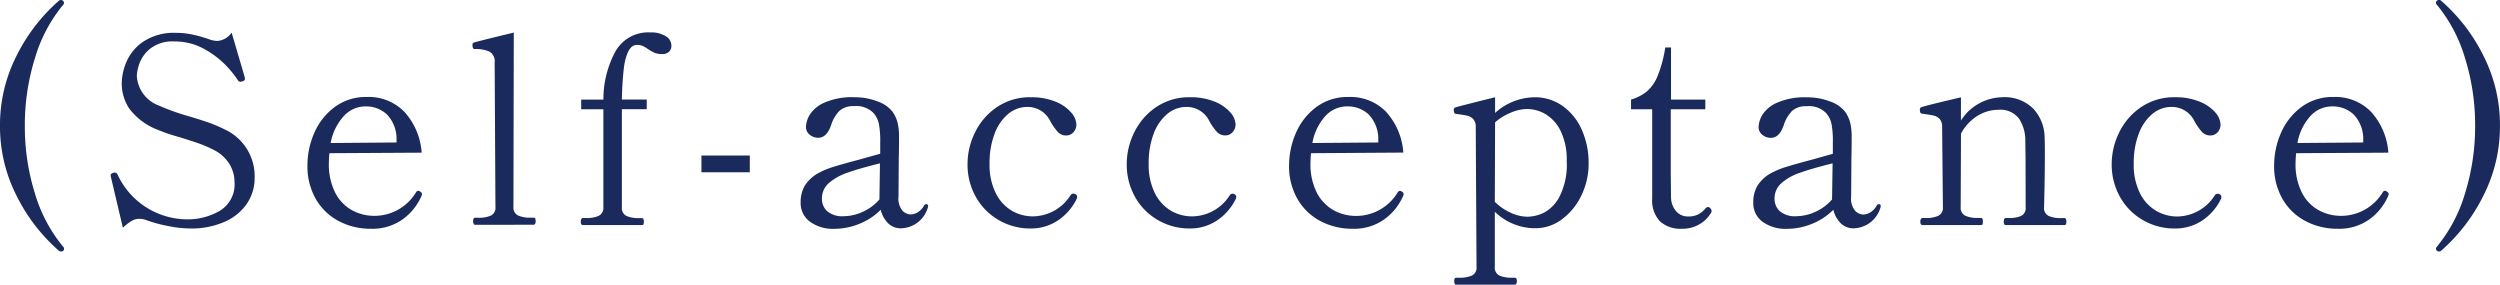 <svg xmlns="http://www.w3.org/2000/svg" width="114.756" height="13.068" viewBox="0 0 114.756 13.068">
  <path id="パス_142500" data-name="パス 142500" d="M-54.582,1.212a.149.149,0,0,1-.108-.048,8.157,8.157,0,0,1-1.926-2.508,7,7,0,0,1-.762-3.216,7,7,0,0,1,.762-3.216,8.157,8.157,0,0,1,1.926-2.508.149.149,0,0,1,.108-.048.139.139,0,0,1,.1.042.126.126,0,0,1,.042.09.115.115,0,0,1-.036.084,6.921,6.921,0,0,0-1.3,2.46,10.3,10.3,0,0,0-.462,3.1,10.3,10.3,0,0,0,.462,3.1A6.921,6.921,0,0,0-54.474,1a.115.115,0,0,1,.036.084.12.12,0,0,1-.042.1A.151.151,0,0,1-54.582,1.212Zm5.94-1.056A5.417,5.417,0,0,1-49.668.042,6.378,6.378,0,0,1-50.694-.24a.942.942,0,0,0-.3-.048.672.672,0,0,0-.33.09,2.447,2.447,0,0,0-.414.318l-.552-2.34-.012-.072q0-.06.12-.108l.072-.012a.146.146,0,0,1,.132.1A3.533,3.533,0,0,0-48.762-.264a2.9,2.9,0,0,0,1.47-.39,1.415,1.415,0,0,0,.678-1.338,1.544,1.544,0,0,0-.24-.822,1.751,1.751,0,0,0-.7-.63,5.449,5.449,0,0,0-.72-.312q-.348-.12-.852-.276a8.417,8.417,0,0,1-1.056-.36,2.955,2.955,0,0,1-1.266-.96,2.1,2.1,0,0,1-.342-1.164A2.611,2.611,0,0,1-51.57-7.5a2.132,2.132,0,0,1,.774-.924,2.556,2.556,0,0,1,1.506-.4,3.617,3.617,0,0,1,.744.078,6.524,6.524,0,0,1,.816.234,1.223,1.223,0,0,0,.324.06.868.868,0,0,0,.66-.384l.6,2.04.012.084q0,.072-.1.108a.381.381,0,0,1-.108.024.141.141,0,0,1-.12-.072,4.538,4.538,0,0,0-.516-.648,4.127,4.127,0,0,0-1-.768,2.735,2.735,0,0,0-1.392-.36,1.647,1.647,0,0,0-1.128.342,1.581,1.581,0,0,0-.492.7,2.024,2.024,0,0,0-.108.534,1.545,1.545,0,0,0,1.02,1.368A9.964,9.964,0,0,0-48.726-5q.528.156.906.288a6.273,6.273,0,0,1,.738.312A2.362,2.362,0,0,1-45.69-2.172a2.085,2.085,0,0,1-.354,1.188A2.387,2.387,0,0,1-47.07-.15,3.762,3.762,0,0,1-48.642.156Zm10.572-1.68a.108.108,0,0,1,.06.1.283.283,0,0,1-.036.12A2.576,2.576,0,0,1-38.88-.276a2.374,2.374,0,0,1-1.482.444,3.083,3.083,0,0,1-1.47-.354A2.613,2.613,0,0,1-42.882-1.2a3,3,0,0,1-.384-1.536,3.706,3.706,0,0,1,.312-1.488,2.921,2.921,0,0,1,.93-1.188A2.4,2.4,0,0,1-40.53-5.88a2.278,2.278,0,0,1,1.716.684,3.1,3.1,0,0,1,.792,1.872l-4.236.024q-.024.288-.024.444a2.876,2.876,0,0,0,.294,1.374,1.917,1.917,0,0,0,.768.8,2.136,2.136,0,0,0,1.038.258,2.227,2.227,0,0,0,1.9-1.08.133.133,0,0,1,.108-.072A.231.231,0,0,1-38.07-1.524ZM-40.6-5.448A1.345,1.345,0,0,0-41.6-5,2.488,2.488,0,0,0-42.2-3.768l3.024-.024v-.12a1.622,1.622,0,0,0-.438-1.164A1.4,1.4,0,0,0-40.6-5.448Zm5.04,5.436q-.1,0-.1-.168t.1-.156h.156a1.358,1.358,0,0,0,.558-.1.4.4,0,0,0,.21-.408l-.036-6.624a.5.5,0,0,0-.234-.492,1.49,1.49,0,0,0-.666-.12q-.084,0-.1-.054a.444.444,0,0,1-.018-.138.1.1,0,0,1,.072-.108q.18-.06,1.824-.456L-33.81-.84a.4.4,0,0,0,.216.4,1.329,1.329,0,0,0,.564.1h.156q.084,0,.084.156t-.084.168Zm8.028-8.832a1.265,1.265,0,0,1,.714.174.506.506,0,0,1,.258.426.374.374,0,0,1-.114.294.46.46,0,0,1-.318.1.858.858,0,0,1-.324-.054,1.9,1.9,0,0,1-.3-.162,1.564,1.564,0,0,0-.246-.15.657.657,0,0,0-.282-.054q-.432,0-.588.984a14.422,14.422,0,0,0-.1,1.524h1.14v.444h-1.14V-.828a.4.4,0,0,0,.21.408,1.358,1.358,0,0,0,.558.1h.156q.084,0,.084.168T-27.906,0h-2.712q-.1,0-.1-.156t.1-.168h.156a1.329,1.329,0,0,0,.564-.1.4.4,0,0,0,.216-.4V-5.316H-30.7V-5.76h1.02a4.585,4.585,0,0,1,.564-2.232A1.724,1.724,0,0,1-27.534-8.844Zm4.572,6.42h-2.22v-.768h2.22ZM-14.874-.96q.1,0,.1.084L-14.79-.8a1.315,1.315,0,0,1-.54.732,1.337,1.337,0,0,1-.684.216.825.825,0,0,1-.6-.234,1.271,1.271,0,0,1-.336-.618,2.893,2.893,0,0,1-1,.654,3.06,3.06,0,0,1-1.128.222A1.805,1.805,0,0,1-20.2-.156a1.055,1.055,0,0,1-.426-.888,1.479,1.479,0,0,1,.192-.768,1.69,1.69,0,0,1,.624-.576,3.658,3.658,0,0,1,.7-.288q.42-.132,1.152-.324l.984-.276v-.516a4.384,4.384,0,0,0-.06-.852,1.134,1.134,0,0,0-.24-.492,1.1,1.1,0,0,0-.9-.324.942.942,0,0,0-.672.216,1.652,1.652,0,0,0-.384.66q-.2.576-.588.576a.612.612,0,0,1-.39-.138.444.444,0,0,1-.174-.366,1.179,1.179,0,0,1,.162-.534,1.487,1.487,0,0,1,.66-.564,3.155,3.155,0,0,1,1.422-.258,2.846,2.846,0,0,1,1.026.186,1.5,1.5,0,0,1,.69.462,1.515,1.515,0,0,1,.246.522,2.732,2.732,0,0,1,.066.642q0,.564-.012,1l-.012,1.74a.885.885,0,0,0,.186.66.554.554,0,0,0,.366.168.656.656,0,0,0,.33-.1A.834.834,0,0,0-14.958-.9.1.1,0,0,1-14.874-.96Zm-3.768.552a2.114,2.114,0,0,0,.864-.2,2.192,2.192,0,0,0,.768-.57v-.036l.024-1.62q-.924.228-1.482.426a2.508,2.508,0,0,0-.87.486.926.926,0,0,0-.312.708.776.776,0,0,0,.234.57A1.066,1.066,0,0,0-18.642-.408Zm8.556.564A2.858,2.858,0,0,1-11.52-.222a2.789,2.789,0,0,1-1.056-1.056,3.036,3.036,0,0,1-.39-1.542,3.278,3.278,0,0,1,.336-1.416,2.957,2.957,0,0,1,1-1.17,2.692,2.692,0,0,1,1.584-.462,2.865,2.865,0,0,1,1.11.2,1.844,1.844,0,0,1,.72.492.891.891,0,0,1,.246.558.518.518,0,0,1-.132.354.428.428,0,0,1-.336.15.512.512,0,0,1-.384-.162,2.592,2.592,0,0,1-.348-.5,1.153,1.153,0,0,0-1.044-.648,1.367,1.367,0,0,0-.888.324,2.152,2.152,0,0,0-.624.912,3.734,3.734,0,0,0-.228,1.356,2.9,2.9,0,0,0,.294,1.386,1.913,1.913,0,0,0,.75.8A1.934,1.934,0,0,0-9.966-.4a2.065,2.065,0,0,0,1.728-.972.164.164,0,0,1,.12-.072.171.171,0,0,1,.1.024.139.139,0,0,1,.084.12.213.213,0,0,1-.024.1,2.507,2.507,0,0,1-.864.99A2.228,2.228,0,0,1-10.086.156Zm7.308,0A2.858,2.858,0,0,1-4.212-.222,2.789,2.789,0,0,1-5.268-1.278a3.036,3.036,0,0,1-.39-1.542,3.278,3.278,0,0,1,.336-1.416,2.957,2.957,0,0,1,1-1.17,2.692,2.692,0,0,1,1.584-.462,2.865,2.865,0,0,1,1.11.2,1.844,1.844,0,0,1,.72.492.891.891,0,0,1,.246.558A.518.518,0,0,1-.8-4.266a.428.428,0,0,1-.336.15.512.512,0,0,1-.384-.162,2.592,2.592,0,0,1-.348-.5A1.153,1.153,0,0,0-2.91-5.424,1.367,1.367,0,0,0-3.8-5.1a2.152,2.152,0,0,0-.624.912A3.734,3.734,0,0,0-4.65-2.832a2.9,2.9,0,0,0,.294,1.386,1.913,1.913,0,0,0,.75.8A1.934,1.934,0,0,0-2.658-.4,2.065,2.065,0,0,0-.93-1.368.164.164,0,0,1-.81-1.44a.171.171,0,0,1,.1.024A.139.139,0,0,1-.63-1.3a.213.213,0,0,1-.024.1,2.507,2.507,0,0,1-.864.99A2.228,2.228,0,0,1-2.778.156ZM6.99-1.524a.108.108,0,0,1,.06.1.283.283,0,0,1-.036.12A2.576,2.576,0,0,1,6.18-.276,2.374,2.374,0,0,1,4.7.168a3.083,3.083,0,0,1-1.47-.354A2.613,2.613,0,0,1,2.178-1.2a3,3,0,0,1-.384-1.536,3.706,3.706,0,0,1,.312-1.488,2.921,2.921,0,0,1,.93-1.188A2.4,2.4,0,0,1,4.53-5.88,2.278,2.278,0,0,1,6.246-5.2a3.1,3.1,0,0,1,.792,1.872L2.8-3.3q-.024.288-.024.444a2.876,2.876,0,0,0,.294,1.374,1.917,1.917,0,0,0,.768.8A2.136,2.136,0,0,0,4.878-.42a2.227,2.227,0,0,0,1.9-1.08.133.133,0,0,1,.108-.072A.231.231,0,0,1,6.99-1.524ZM4.458-5.448a1.345,1.345,0,0,0-1,.444,2.488,2.488,0,0,0-.594,1.236l3.024-.024v-.12a1.622,1.622,0,0,0-.438-1.164A1.4,1.4,0,0,0,4.458-5.448Zm8.592-.42a2.2,2.2,0,0,1,1.3.4,2.621,2.621,0,0,1,.882,1.1,3.713,3.713,0,0,1,.312,1.536,3.325,3.325,0,0,1-.33,1.464,2.891,2.891,0,0,1-.894,1.1A2.009,2.009,0,0,1,13.11.144a2.648,2.648,0,0,1-1.872-.756v2.52a.4.4,0,0,0,.21.408,1.358,1.358,0,0,0,.558.1h.144q.1,0,.1.156t-.1.168H9.474q-.1,0-.1-.168t.1-.156h.144a1.394,1.394,0,0,0,.57-.1.4.4,0,0,0,.21-.408l-.036-6.4a.524.524,0,0,0-.114-.372.53.53,0,0,0-.27-.156q-.156-.036-.516-.084a.1.1,0,0,1-.09-.06.388.388,0,0,1-.018-.132A.1.1,0,0,1,9.426-5.4q.18-.06,1.824-.468v.72A2.751,2.751,0,0,1,13.05-5.868Zm-.3,5.484a1.843,1.843,0,0,0,.708-.168,1.711,1.711,0,0,0,.738-.732,3.237,3.237,0,0,0,.342-1.656,2.987,2.987,0,0,0-.276-1.374,1.831,1.831,0,0,0-.69-.774,1.688,1.688,0,0,0-.858-.24,1.974,1.974,0,0,0-.744.168,2.531,2.531,0,0,0-.72.444l-.012,3.648a2.491,2.491,0,0,0,.708.492A1.878,1.878,0,0,0,12.75-.384Zm7.08.552a1.4,1.4,0,0,1-1.014-.342,1.4,1.4,0,0,1-.354-1.05V-5.316H17.49V-5.76a2.1,2.1,0,0,0,.738-.384,1.918,1.918,0,0,0,.486-.708,5.879,5.879,0,0,0,.348-1.3h.264V-5.76H20.9v.444H19.314v2.94l.012,1.08a1,1,0,0,0,.228.654.7.7,0,0,0,.552.246,1.038,1.038,0,0,0,.45-.084A1.105,1.105,0,0,0,20.9-.756a.164.164,0,0,1,.12-.072.154.154,0,0,1,.114.06.181.181,0,0,1,.054.12.148.148,0,0,1-.024.084A1.51,1.51,0,0,1,19.83.168ZM28.854-.96q.1,0,.1.084L28.938-.8a1.315,1.315,0,0,1-.54.732,1.337,1.337,0,0,1-.684.216.825.825,0,0,1-.6-.234,1.271,1.271,0,0,1-.336-.618,2.893,2.893,0,0,1-1,.654,3.06,3.06,0,0,1-1.128.222,1.805,1.805,0,0,1-1.122-.324,1.055,1.055,0,0,1-.426-.888,1.479,1.479,0,0,1,.192-.768,1.69,1.69,0,0,1,.624-.576,3.658,3.658,0,0,1,.7-.288q.42-.132,1.152-.324l.984-.276v-.516a4.384,4.384,0,0,0-.06-.852,1.134,1.134,0,0,0-.24-.492,1.1,1.1,0,0,0-.9-.324.942.942,0,0,0-.672.216,1.652,1.652,0,0,0-.384.66q-.2.576-.588.576a.612.612,0,0,1-.39-.138.444.444,0,0,1-.174-.366,1.179,1.179,0,0,1,.162-.534,1.487,1.487,0,0,1,.66-.564,3.155,3.155,0,0,1,1.422-.258,2.846,2.846,0,0,1,1.026.186,1.5,1.5,0,0,1,.69.462,1.515,1.515,0,0,1,.246.522,2.732,2.732,0,0,1,.066.642q0,.564-.012,1l-.012,1.74a.885.885,0,0,0,.186.66.554.554,0,0,0,.366.168.656.656,0,0,0,.33-.1A.834.834,0,0,0,28.77-.9.1.1,0,0,1,28.854-.96Zm-3.768.552a2.114,2.114,0,0,0,.864-.2,2.192,2.192,0,0,0,.768-.57v-.036l.024-1.62q-.924.228-1.482.426a2.508,2.508,0,0,0-.87.486.926.926,0,0,0-.312.708.776.776,0,0,0,.234.57A1.066,1.066,0,0,0,25.086-.408Zm12.288.084q.1,0,.1.168t-.1.156H34.686Q34.6,0,34.6-.156t.084-.168h.168a1.315,1.315,0,0,0,.552-.1.4.4,0,0,0,.2-.408L35.6-3.06l-.012-.768a1.825,1.825,0,0,0-.282-1.05,1.07,1.07,0,0,0-.954-.414,1.835,1.835,0,0,0-.948.27,2.158,2.158,0,0,0-.768.822L32.622-.828a.4.4,0,0,0,.216.4,1.329,1.329,0,0,0,.564.1h.156q.084,0,.084.168T33.558,0H30.87q-.1,0-.1-.156t.1-.168h.156a1.329,1.329,0,0,0,.564-.1.4.4,0,0,0,.216-.4L31.77-4.5a.524.524,0,0,0-.114-.372.532.532,0,0,0-.276-.156q-.162-.036-.522-.084a.108.108,0,0,1-.09-.054A.38.38,0,0,1,30.75-5.3a.1.1,0,0,1,.06-.108q.18-.072,1.824-.456V-4.8a2.3,2.3,0,0,1,1.884-1.068,1.865,1.865,0,0,1,1.434.522,1.964,1.964,0,0,1,.522,1.29q.012.216.012.864,0,.984-.036,2.364a.4.4,0,0,0,.21.408,1.358,1.358,0,0,0,.558.1Zm5.064.48A2.858,2.858,0,0,1,41-.222a2.789,2.789,0,0,1-1.056-1.056,3.036,3.036,0,0,1-.39-1.542,3.278,3.278,0,0,1,.336-1.416,2.957,2.957,0,0,1,1-1.17,2.692,2.692,0,0,1,1.584-.462,2.865,2.865,0,0,1,1.11.2,1.844,1.844,0,0,1,.72.492.891.891,0,0,1,.246.558.518.518,0,0,1-.132.354.428.428,0,0,1-.336.15.512.512,0,0,1-.384-.162,2.592,2.592,0,0,1-.348-.5,1.153,1.153,0,0,0-1.044-.648,1.367,1.367,0,0,0-.888.324,2.152,2.152,0,0,0-.624.912,3.734,3.734,0,0,0-.228,1.356,2.9,2.9,0,0,0,.294,1.386,1.913,1.913,0,0,0,.75.8,1.934,1.934,0,0,0,.948.252,2.065,2.065,0,0,0,1.728-.972.164.164,0,0,1,.12-.072.171.171,0,0,1,.1.024.139.139,0,0,1,.084.12.213.213,0,0,1-.024.1,2.507,2.507,0,0,1-.864.99A2.228,2.228,0,0,1,42.438.156Zm9.768-1.68a.108.108,0,0,1,.06.1.283.283,0,0,1-.036.12A2.576,2.576,0,0,1,51.4-.276a2.374,2.374,0,0,1-1.482.444,3.083,3.083,0,0,1-1.47-.354A2.613,2.613,0,0,1,47.394-1.2a3,3,0,0,1-.384-1.536,3.706,3.706,0,0,1,.312-1.488,2.921,2.921,0,0,1,.93-1.188,2.4,2.4,0,0,1,1.494-.468,2.278,2.278,0,0,1,1.716.684,3.1,3.1,0,0,1,.792,1.872L48.018-3.3q-.024.288-.024.444a2.876,2.876,0,0,0,.294,1.374,1.917,1.917,0,0,0,.768.8,2.136,2.136,0,0,0,1.038.258,2.227,2.227,0,0,0,1.9-1.08.133.133,0,0,1,.108-.072A.231.231,0,0,1,52.206-1.524ZM49.674-5.448a1.345,1.345,0,0,0-1,.444,2.488,2.488,0,0,0-.594,1.236L51.1-3.792v-.12a1.622,1.622,0,0,0-.438-1.164A1.4,1.4,0,0,0,49.674-5.448Zm4.908,6.66a.151.151,0,0,1-.1-.036.12.12,0,0,1-.042-.1A.115.115,0,0,1,54.474,1a6.921,6.921,0,0,0,1.3-2.46,10.3,10.3,0,0,0,.462-3.1,10.3,10.3,0,0,0-.462-3.1,6.921,6.921,0,0,0-1.3-2.46.115.115,0,0,1-.036-.084.126.126,0,0,1,.042-.09.139.139,0,0,1,.1-.042.149.149,0,0,1,.108.048,8.157,8.157,0,0,1,1.926,2.508,7,7,0,0,1,.762,3.216,7,7,0,0,1-.762,3.216A8.157,8.157,0,0,1,54.69,1.164.149.149,0,0,1,54.582,1.212Z" transform="translate(57.378 10.332)" fill="#1a2a5d"/>
</svg>
